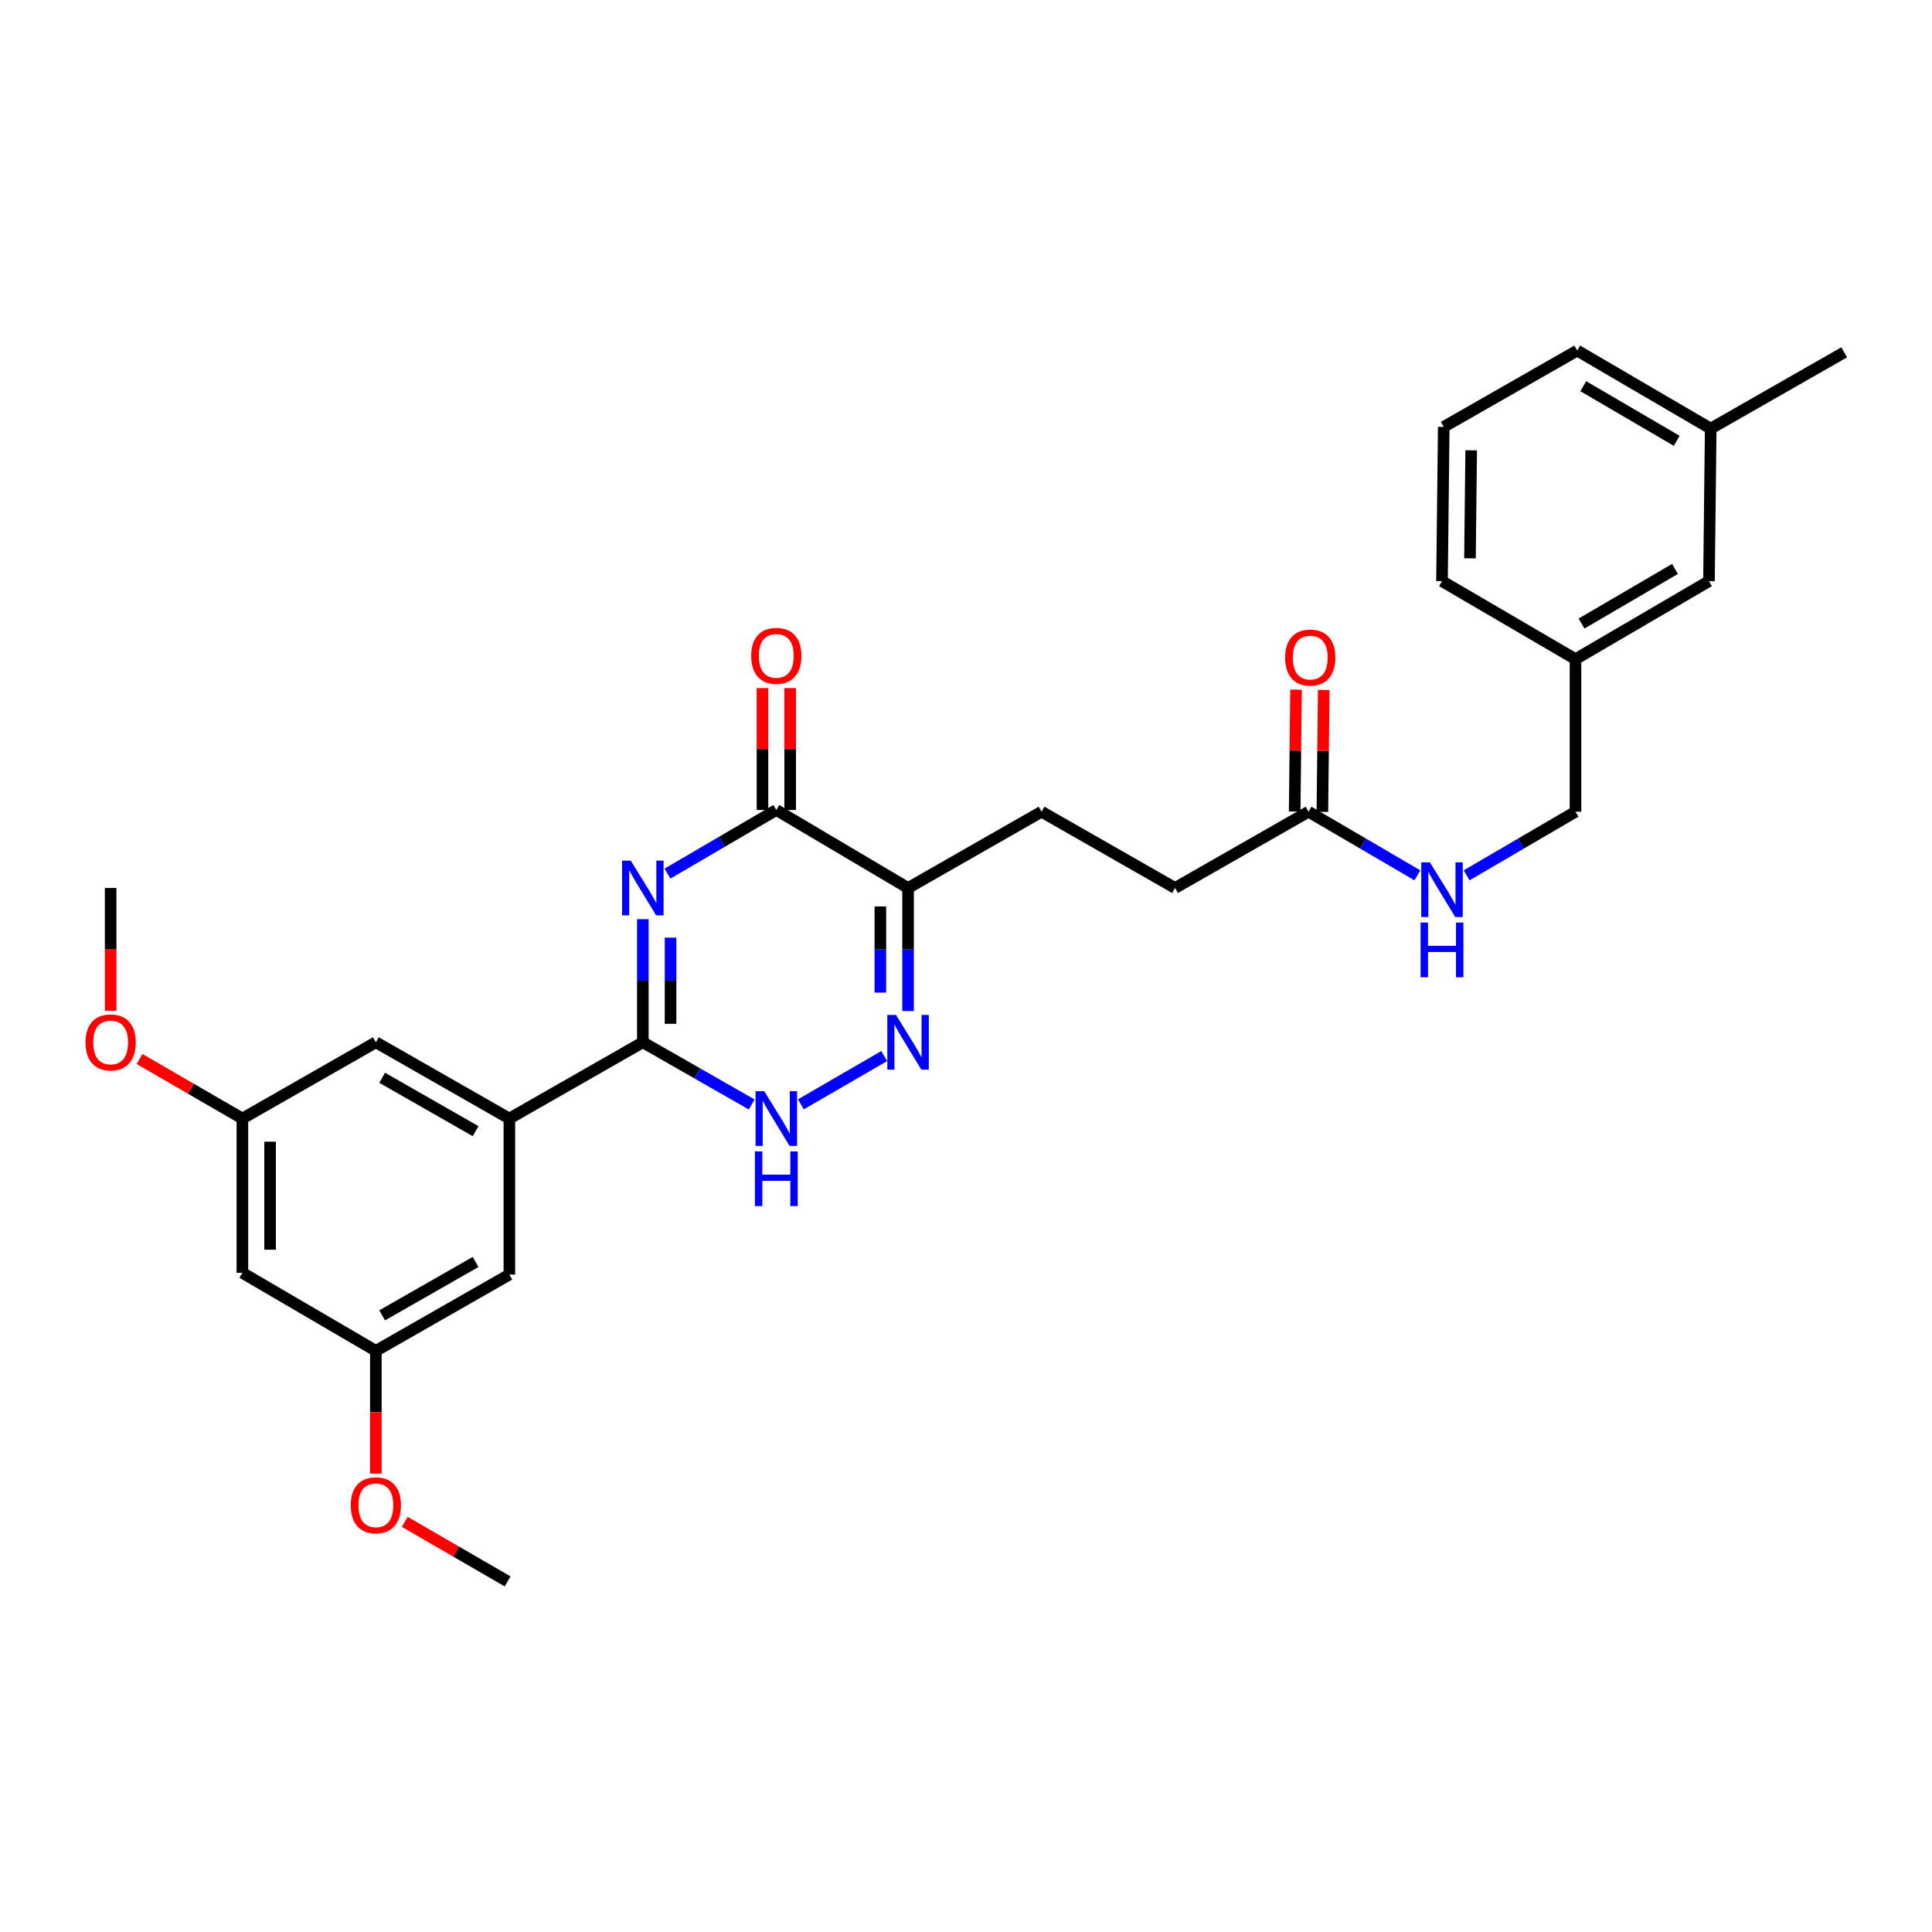 <?xml version='1.0' encoding='iso-8859-1'?>
<svg version='1.1' baseProfile='full'
              xmlns='http://www.w3.org/2000/svg'
                      xmlns:rdkit='http://www.rdkit.org/xml'
                      xmlns:xlink='http://www.w3.org/1999/xlink'
                  xml:space='preserve'
width='1000px' height='1000px' viewBox='0 0 1000 1000'>
<!-- END OF HEADER -->
<rect style='opacity:1.0;fill:#FFFFFF;stroke:none' width='1000' height='1000' x='0' y='0'> </rect>
<path class='bond-0' d='M 332.735,475.777 L 332.735,507.628' style='fill:none;fill-rule:evenodd;stroke:#0000FF;stroke-width:6px;stroke-linecap:butt;stroke-linejoin:miter;stroke-opacity:1' />
<path class='bond-0' d='M 332.735,507.628 L 332.735,539.48' style='fill:none;fill-rule:evenodd;stroke:#000000;stroke-width:6px;stroke-linecap:butt;stroke-linejoin:miter;stroke-opacity:1' />
<path class='bond-0' d='M 347.074,485.332 L 347.074,507.628' style='fill:none;fill-rule:evenodd;stroke:#0000FF;stroke-width:6px;stroke-linecap:butt;stroke-linejoin:miter;stroke-opacity:1' />
<path class='bond-0' d='M 347.074,507.628 L 347.074,529.924' style='fill:none;fill-rule:evenodd;stroke:#000000;stroke-width:6px;stroke-linecap:butt;stroke-linejoin:miter;stroke-opacity:1' />
<path class='bond-1' d='M 345.476,452.176 L 373.65,435.712' style='fill:none;fill-rule:evenodd;stroke:#0000FF;stroke-width:6px;stroke-linecap:butt;stroke-linejoin:miter;stroke-opacity:1' />
<path class='bond-1' d='M 373.65,435.712 L 401.824,419.249' style='fill:none;fill-rule:evenodd;stroke:#000000;stroke-width:6px;stroke-linecap:butt;stroke-linejoin:miter;stroke-opacity:1' />
<path class='bond-2' d='M 332.735,539.48 L 360.915,555.582' style='fill:none;fill-rule:evenodd;stroke:#000000;stroke-width:6px;stroke-linecap:butt;stroke-linejoin:miter;stroke-opacity:1' />
<path class='bond-2' d='M 360.915,555.582 L 389.095,571.685' style='fill:none;fill-rule:evenodd;stroke:#0000FF;stroke-width:6px;stroke-linecap:butt;stroke-linejoin:miter;stroke-opacity:1' />
<path class='bond-3' d='M 332.735,539.48 L 263.646,578.959' style='fill:none;fill-rule:evenodd;stroke:#000000;stroke-width:6px;stroke-linecap:butt;stroke-linejoin:miter;stroke-opacity:1' />
<path class='bond-4' d='M 414.534,571.6 L 457.671,546.626' style='fill:none;fill-rule:evenodd;stroke:#0000FF;stroke-width:6px;stroke-linecap:butt;stroke-linejoin:miter;stroke-opacity:1' />
<path class='bond-5' d='M 470.013,523.323 L 470.013,491.472' style='fill:none;fill-rule:evenodd;stroke:#0000FF;stroke-width:6px;stroke-linecap:butt;stroke-linejoin:miter;stroke-opacity:1' />
<path class='bond-5' d='M 470.013,491.472 L 470.013,459.62' style='fill:none;fill-rule:evenodd;stroke:#000000;stroke-width:6px;stroke-linecap:butt;stroke-linejoin:miter;stroke-opacity:1' />
<path class='bond-5' d='M 455.674,513.768 L 455.674,491.472' style='fill:none;fill-rule:evenodd;stroke:#0000FF;stroke-width:6px;stroke-linecap:butt;stroke-linejoin:miter;stroke-opacity:1' />
<path class='bond-5' d='M 455.674,491.472 L 455.674,469.176' style='fill:none;fill-rule:evenodd;stroke:#000000;stroke-width:6px;stroke-linecap:butt;stroke-linejoin:miter;stroke-opacity:1' />
<path class='bond-6' d='M 470.013,459.62 L 401.824,419.249' style='fill:none;fill-rule:evenodd;stroke:#000000;stroke-width:6px;stroke-linecap:butt;stroke-linejoin:miter;stroke-opacity:1' />
<path class='bond-7' d='M 470.013,459.62 L 539.11,420.141' style='fill:none;fill-rule:evenodd;stroke:#000000;stroke-width:6px;stroke-linecap:butt;stroke-linejoin:miter;stroke-opacity:1' />
<path class='bond-8' d='M 408.994,419.249 L 408.994,387.697' style='fill:none;fill-rule:evenodd;stroke:#000000;stroke-width:6px;stroke-linecap:butt;stroke-linejoin:miter;stroke-opacity:1' />
<path class='bond-8' d='M 408.994,387.697 L 408.994,356.146' style='fill:none;fill-rule:evenodd;stroke:#FF0000;stroke-width:6px;stroke-linecap:butt;stroke-linejoin:miter;stroke-opacity:1' />
<path class='bond-8' d='M 394.655,419.249 L 394.655,387.697' style='fill:none;fill-rule:evenodd;stroke:#000000;stroke-width:6px;stroke-linecap:butt;stroke-linejoin:miter;stroke-opacity:1' />
<path class='bond-8' d='M 394.655,387.697 L 394.655,356.146' style='fill:none;fill-rule:evenodd;stroke:#FF0000;stroke-width:6px;stroke-linecap:butt;stroke-linejoin:miter;stroke-opacity:1' />
<path class='bond-9' d='M 539.11,420.141 L 608.2,459.62' style='fill:none;fill-rule:evenodd;stroke:#000000;stroke-width:6px;stroke-linecap:butt;stroke-linejoin:miter;stroke-opacity:1' />
<path class='bond-10' d='M 608.2,459.62 L 677.289,420.141' style='fill:none;fill-rule:evenodd;stroke:#000000;stroke-width:6px;stroke-linecap:butt;stroke-linejoin:miter;stroke-opacity:1' />
<path class='bond-11' d='M 677.289,420.141 L 705.463,436.607' style='fill:none;fill-rule:evenodd;stroke:#000000;stroke-width:6px;stroke-linecap:butt;stroke-linejoin:miter;stroke-opacity:1' />
<path class='bond-11' d='M 705.463,436.607 L 733.637,453.074' style='fill:none;fill-rule:evenodd;stroke:#0000FF;stroke-width:6px;stroke-linecap:butt;stroke-linejoin:miter;stroke-opacity:1' />
<path class='bond-12' d='M 684.458,420.222 L 684.813,388.67' style='fill:none;fill-rule:evenodd;stroke:#000000;stroke-width:6px;stroke-linecap:butt;stroke-linejoin:miter;stroke-opacity:1' />
<path class='bond-12' d='M 684.813,388.67 L 685.169,357.119' style='fill:none;fill-rule:evenodd;stroke:#FF0000;stroke-width:6px;stroke-linecap:butt;stroke-linejoin:miter;stroke-opacity:1' />
<path class='bond-12' d='M 670.12,420.06 L 670.475,388.509' style='fill:none;fill-rule:evenodd;stroke:#000000;stroke-width:6px;stroke-linecap:butt;stroke-linejoin:miter;stroke-opacity:1' />
<path class='bond-12' d='M 670.475,388.509 L 670.831,356.957' style='fill:none;fill-rule:evenodd;stroke:#FF0000;stroke-width:6px;stroke-linecap:butt;stroke-linejoin:miter;stroke-opacity:1' />
<path class='bond-13' d='M 759.118,453.074 L 787.293,436.607' style='fill:none;fill-rule:evenodd;stroke:#0000FF;stroke-width:6px;stroke-linecap:butt;stroke-linejoin:miter;stroke-opacity:1' />
<path class='bond-13' d='M 787.293,436.607 L 815.467,420.141' style='fill:none;fill-rule:evenodd;stroke:#000000;stroke-width:6px;stroke-linecap:butt;stroke-linejoin:miter;stroke-opacity:1' />
<path class='bond-14' d='M 885.456,221.843 L 816.367,181.463' style='fill:none;fill-rule:evenodd;stroke:#000000;stroke-width:6px;stroke-linecap:butt;stroke-linejoin:miter;stroke-opacity:1' />
<path class='bond-14' d='M 867.858,228.166 L 819.495,199.9' style='fill:none;fill-rule:evenodd;stroke:#000000;stroke-width:6px;stroke-linecap:butt;stroke-linejoin:miter;stroke-opacity:1' />
<path class='bond-15' d='M 885.456,221.843 L 884.564,300.802' style='fill:none;fill-rule:evenodd;stroke:#000000;stroke-width:6px;stroke-linecap:butt;stroke-linejoin:miter;stroke-opacity:1' />
<path class='bond-16' d='M 885.456,221.843 L 954.545,182.364' style='fill:none;fill-rule:evenodd;stroke:#000000;stroke-width:6px;stroke-linecap:butt;stroke-linejoin:miter;stroke-opacity:1' />
<path class='bond-17' d='M 816.367,181.463 L 747.278,220.943' style='fill:none;fill-rule:evenodd;stroke:#000000;stroke-width:6px;stroke-linecap:butt;stroke-linejoin:miter;stroke-opacity:1' />
<path class='bond-18' d='M 263.646,578.959 L 263.646,659.718' style='fill:none;fill-rule:evenodd;stroke:#000000;stroke-width:6px;stroke-linecap:butt;stroke-linejoin:miter;stroke-opacity:1' />
<path class='bond-19' d='M 263.646,578.959 L 194.549,539.48' style='fill:none;fill-rule:evenodd;stroke:#000000;stroke-width:6px;stroke-linecap:butt;stroke-linejoin:miter;stroke-opacity:1' />
<path class='bond-19' d='M 246.168,585.487 L 197.8,557.851' style='fill:none;fill-rule:evenodd;stroke:#000000;stroke-width:6px;stroke-linecap:butt;stroke-linejoin:miter;stroke-opacity:1' />
<path class='bond-20' d='M 125.46,658.818 L 125.46,578.959' style='fill:none;fill-rule:evenodd;stroke:#000000;stroke-width:6px;stroke-linecap:butt;stroke-linejoin:miter;stroke-opacity:1' />
<path class='bond-20' d='M 139.799,646.839 L 139.799,590.938' style='fill:none;fill-rule:evenodd;stroke:#000000;stroke-width:6px;stroke-linecap:butt;stroke-linejoin:miter;stroke-opacity:1' />
<path class='bond-21' d='M 125.46,658.818 L 194.549,699.198' style='fill:none;fill-rule:evenodd;stroke:#000000;stroke-width:6px;stroke-linecap:butt;stroke-linejoin:miter;stroke-opacity:1' />
<path class='bond-22' d='M 194.549,699.198 L 263.646,659.718' style='fill:none;fill-rule:evenodd;stroke:#000000;stroke-width:6px;stroke-linecap:butt;stroke-linejoin:miter;stroke-opacity:1' />
<path class='bond-22' d='M 197.8,680.826 L 246.168,653.19' style='fill:none;fill-rule:evenodd;stroke:#000000;stroke-width:6px;stroke-linecap:butt;stroke-linejoin:miter;stroke-opacity:1' />
<path class='bond-23' d='M 194.549,699.198 L 194.549,730.969' style='fill:none;fill-rule:evenodd;stroke:#000000;stroke-width:6px;stroke-linecap:butt;stroke-linejoin:miter;stroke-opacity:1' />
<path class='bond-23' d='M 194.549,730.969 L 194.549,762.741' style='fill:none;fill-rule:evenodd;stroke:#FF0000;stroke-width:6px;stroke-linecap:butt;stroke-linejoin:miter;stroke-opacity:1' />
<path class='bond-24' d='M 125.46,578.959 L 194.549,539.48' style='fill:none;fill-rule:evenodd;stroke:#000000;stroke-width:6px;stroke-linecap:butt;stroke-linejoin:miter;stroke-opacity:1' />
<path class='bond-25' d='M 125.46,578.959 L 98.85,563.553' style='fill:none;fill-rule:evenodd;stroke:#000000;stroke-width:6px;stroke-linecap:butt;stroke-linejoin:miter;stroke-opacity:1' />
<path class='bond-25' d='M 98.85,563.553 L 72.241,548.147' style='fill:none;fill-rule:evenodd;stroke:#FF0000;stroke-width:6px;stroke-linecap:butt;stroke-linejoin:miter;stroke-opacity:1' />
<path class='bond-26' d='M 209.519,787.723 L 236.132,803.13' style='fill:none;fill-rule:evenodd;stroke:#FF0000;stroke-width:6px;stroke-linecap:butt;stroke-linejoin:miter;stroke-opacity:1' />
<path class='bond-26' d='M 236.132,803.13 L 262.746,818.537' style='fill:none;fill-rule:evenodd;stroke:#000000;stroke-width:6px;stroke-linecap:butt;stroke-linejoin:miter;stroke-opacity:1' />
<path class='bond-27' d='M 57.271,523.163 L 57.271,491.392' style='fill:none;fill-rule:evenodd;stroke:#FF0000;stroke-width:6px;stroke-linecap:butt;stroke-linejoin:miter;stroke-opacity:1' />
<path class='bond-27' d='M 57.271,491.392 L 57.271,459.62' style='fill:none;fill-rule:evenodd;stroke:#000000;stroke-width:6px;stroke-linecap:butt;stroke-linejoin:miter;stroke-opacity:1' />
<path class='bond-28' d='M 747.278,220.943 L 746.378,300.802' style='fill:none;fill-rule:evenodd;stroke:#000000;stroke-width:6px;stroke-linecap:butt;stroke-linejoin:miter;stroke-opacity:1' />
<path class='bond-28' d='M 761.481,233.083 L 760.851,288.985' style='fill:none;fill-rule:evenodd;stroke:#000000;stroke-width:6px;stroke-linecap:butt;stroke-linejoin:miter;stroke-opacity:1' />
<path class='bond-29' d='M 746.378,300.802 L 815.467,341.182' style='fill:none;fill-rule:evenodd;stroke:#000000;stroke-width:6px;stroke-linecap:butt;stroke-linejoin:miter;stroke-opacity:1' />
<path class='bond-30' d='M 815.467,341.182 L 884.564,300.802' style='fill:none;fill-rule:evenodd;stroke:#000000;stroke-width:6px;stroke-linecap:butt;stroke-linejoin:miter;stroke-opacity:1' />
<path class='bond-30' d='M 818.597,322.745 L 866.965,294.479' style='fill:none;fill-rule:evenodd;stroke:#000000;stroke-width:6px;stroke-linecap:butt;stroke-linejoin:miter;stroke-opacity:1' />
<path class='bond-31' d='M 815.467,341.182 L 815.467,420.141' style='fill:none;fill-rule:evenodd;stroke:#000000;stroke-width:6px;stroke-linecap:butt;stroke-linejoin:miter;stroke-opacity:1' />
<path  class='atom-0' d='M 326.475 445.46
L 335.755 460.46
Q 336.675 461.94, 338.155 464.62
Q 339.635 467.3, 339.715 467.46
L 339.715 445.46
L 343.475 445.46
L 343.475 473.78
L 339.595 473.78
L 329.635 457.38
Q 328.475 455.46, 327.235 453.26
Q 326.035 451.06, 325.675 450.38
L 325.675 473.78
L 321.995 473.78
L 321.995 445.46
L 326.475 445.46
' fill='#0000FF'/>
<path  class='atom-2' d='M 395.564 564.799
L 404.844 579.799
Q 405.764 581.279, 407.244 583.959
Q 408.724 586.639, 408.804 586.799
L 408.804 564.799
L 412.564 564.799
L 412.564 593.119
L 408.684 593.119
L 398.724 576.719
Q 397.564 574.799, 396.324 572.599
Q 395.124 570.399, 394.764 569.719
L 394.764 593.119
L 391.084 593.119
L 391.084 564.799
L 395.564 564.799
' fill='#0000FF'/>
<path  class='atom-2' d='M 390.744 595.951
L 394.584 595.951
L 394.584 607.991
L 409.064 607.991
L 409.064 595.951
L 412.904 595.951
L 412.904 624.271
L 409.064 624.271
L 409.064 611.191
L 394.584 611.191
L 394.584 624.271
L 390.744 624.271
L 390.744 595.951
' fill='#0000FF'/>
<path  class='atom-3' d='M 463.753 525.32
L 473.033 540.32
Q 473.953 541.8, 475.433 544.48
Q 476.913 547.16, 476.993 547.32
L 476.993 525.32
L 480.753 525.32
L 480.753 553.64
L 476.873 553.64
L 466.913 537.24
Q 465.753 535.32, 464.513 533.12
Q 463.313 530.92, 462.953 530.24
L 462.953 553.64
L 459.273 553.64
L 459.273 525.32
L 463.753 525.32
' fill='#0000FF'/>
<path  class='atom-6' d='M 388.824 339.469
Q 388.824 332.669, 392.184 328.869
Q 395.544 325.069, 401.824 325.069
Q 408.104 325.069, 411.464 328.869
Q 414.824 332.669, 414.824 339.469
Q 414.824 346.349, 411.424 350.269
Q 408.024 354.149, 401.824 354.149
Q 395.584 354.149, 392.184 350.269
Q 388.824 346.389, 388.824 339.469
M 401.824 350.949
Q 406.144 350.949, 408.464 348.069
Q 410.824 345.149, 410.824 339.469
Q 410.824 333.909, 408.464 331.109
Q 406.144 328.269, 401.824 328.269
Q 397.504 328.269, 395.144 331.069
Q 392.824 333.869, 392.824 339.469
Q 392.824 345.189, 395.144 348.069
Q 397.504 350.949, 401.824 350.949
' fill='#FF0000'/>
<path  class='atom-10' d='M 740.118 446.36
L 749.398 461.36
Q 750.318 462.84, 751.798 465.52
Q 753.278 468.2, 753.358 468.36
L 753.358 446.36
L 757.118 446.36
L 757.118 474.68
L 753.238 474.68
L 743.278 458.28
Q 742.118 456.36, 740.878 454.16
Q 739.678 451.96, 739.318 451.28
L 739.318 474.68
L 735.638 474.68
L 735.638 446.36
L 740.118 446.36
' fill='#0000FF'/>
<path  class='atom-10' d='M 735.298 477.512
L 739.138 477.512
L 739.138 489.552
L 753.618 489.552
L 753.618 477.512
L 757.458 477.512
L 757.458 505.832
L 753.618 505.832
L 753.618 492.752
L 739.138 492.752
L 739.138 505.832
L 735.298 505.832
L 735.298 477.512
' fill='#0000FF'/>
<path  class='atom-11' d='M 665.189 340.362
Q 665.189 333.562, 668.549 329.762
Q 671.909 325.962, 678.189 325.962
Q 684.469 325.962, 687.829 329.762
Q 691.189 333.562, 691.189 340.362
Q 691.189 347.242, 687.789 351.162
Q 684.389 355.042, 678.189 355.042
Q 671.949 355.042, 668.549 351.162
Q 665.189 347.282, 665.189 340.362
M 678.189 351.842
Q 682.509 351.842, 684.829 348.962
Q 687.189 346.042, 687.189 340.362
Q 687.189 334.802, 684.829 332.002
Q 682.509 329.162, 678.189 329.162
Q 673.869 329.162, 671.509 331.962
Q 669.189 334.762, 669.189 340.362
Q 669.189 346.082, 671.509 348.962
Q 673.869 351.842, 678.189 351.842
' fill='#FF0000'/>
<path  class='atom-20' d='M 181.549 779.137
Q 181.549 772.337, 184.909 768.537
Q 188.269 764.737, 194.549 764.737
Q 200.829 764.737, 204.189 768.537
Q 207.549 772.337, 207.549 779.137
Q 207.549 786.017, 204.149 789.937
Q 200.749 793.817, 194.549 793.817
Q 188.309 793.817, 184.909 789.937
Q 181.549 786.057, 181.549 779.137
M 194.549 790.617
Q 198.869 790.617, 201.189 787.737
Q 203.549 784.817, 203.549 779.137
Q 203.549 773.577, 201.189 770.777
Q 198.869 767.937, 194.549 767.937
Q 190.229 767.937, 187.869 770.737
Q 185.549 773.537, 185.549 779.137
Q 185.549 784.857, 187.869 787.737
Q 190.229 790.617, 194.549 790.617
' fill='#FF0000'/>
<path  class='atom-21' d='M 44.271 539.56
Q 44.271 532.76, 47.631 528.96
Q 50.991 525.16, 57.271 525.16
Q 63.551 525.16, 66.911 528.96
Q 70.271 532.76, 70.271 539.56
Q 70.271 546.44, 66.871 550.36
Q 63.471 554.24, 57.271 554.24
Q 51.031 554.24, 47.631 550.36
Q 44.271 546.48, 44.271 539.56
M 57.271 551.04
Q 61.591 551.04, 63.911 548.16
Q 66.271 545.24, 66.271 539.56
Q 66.271 534, 63.911 531.2
Q 61.591 528.36, 57.271 528.36
Q 52.951 528.36, 50.591 531.16
Q 48.271 533.96, 48.271 539.56
Q 48.271 545.28, 50.591 548.16
Q 52.951 551.04, 57.271 551.04
' fill='#FF0000'/>
</svg>
